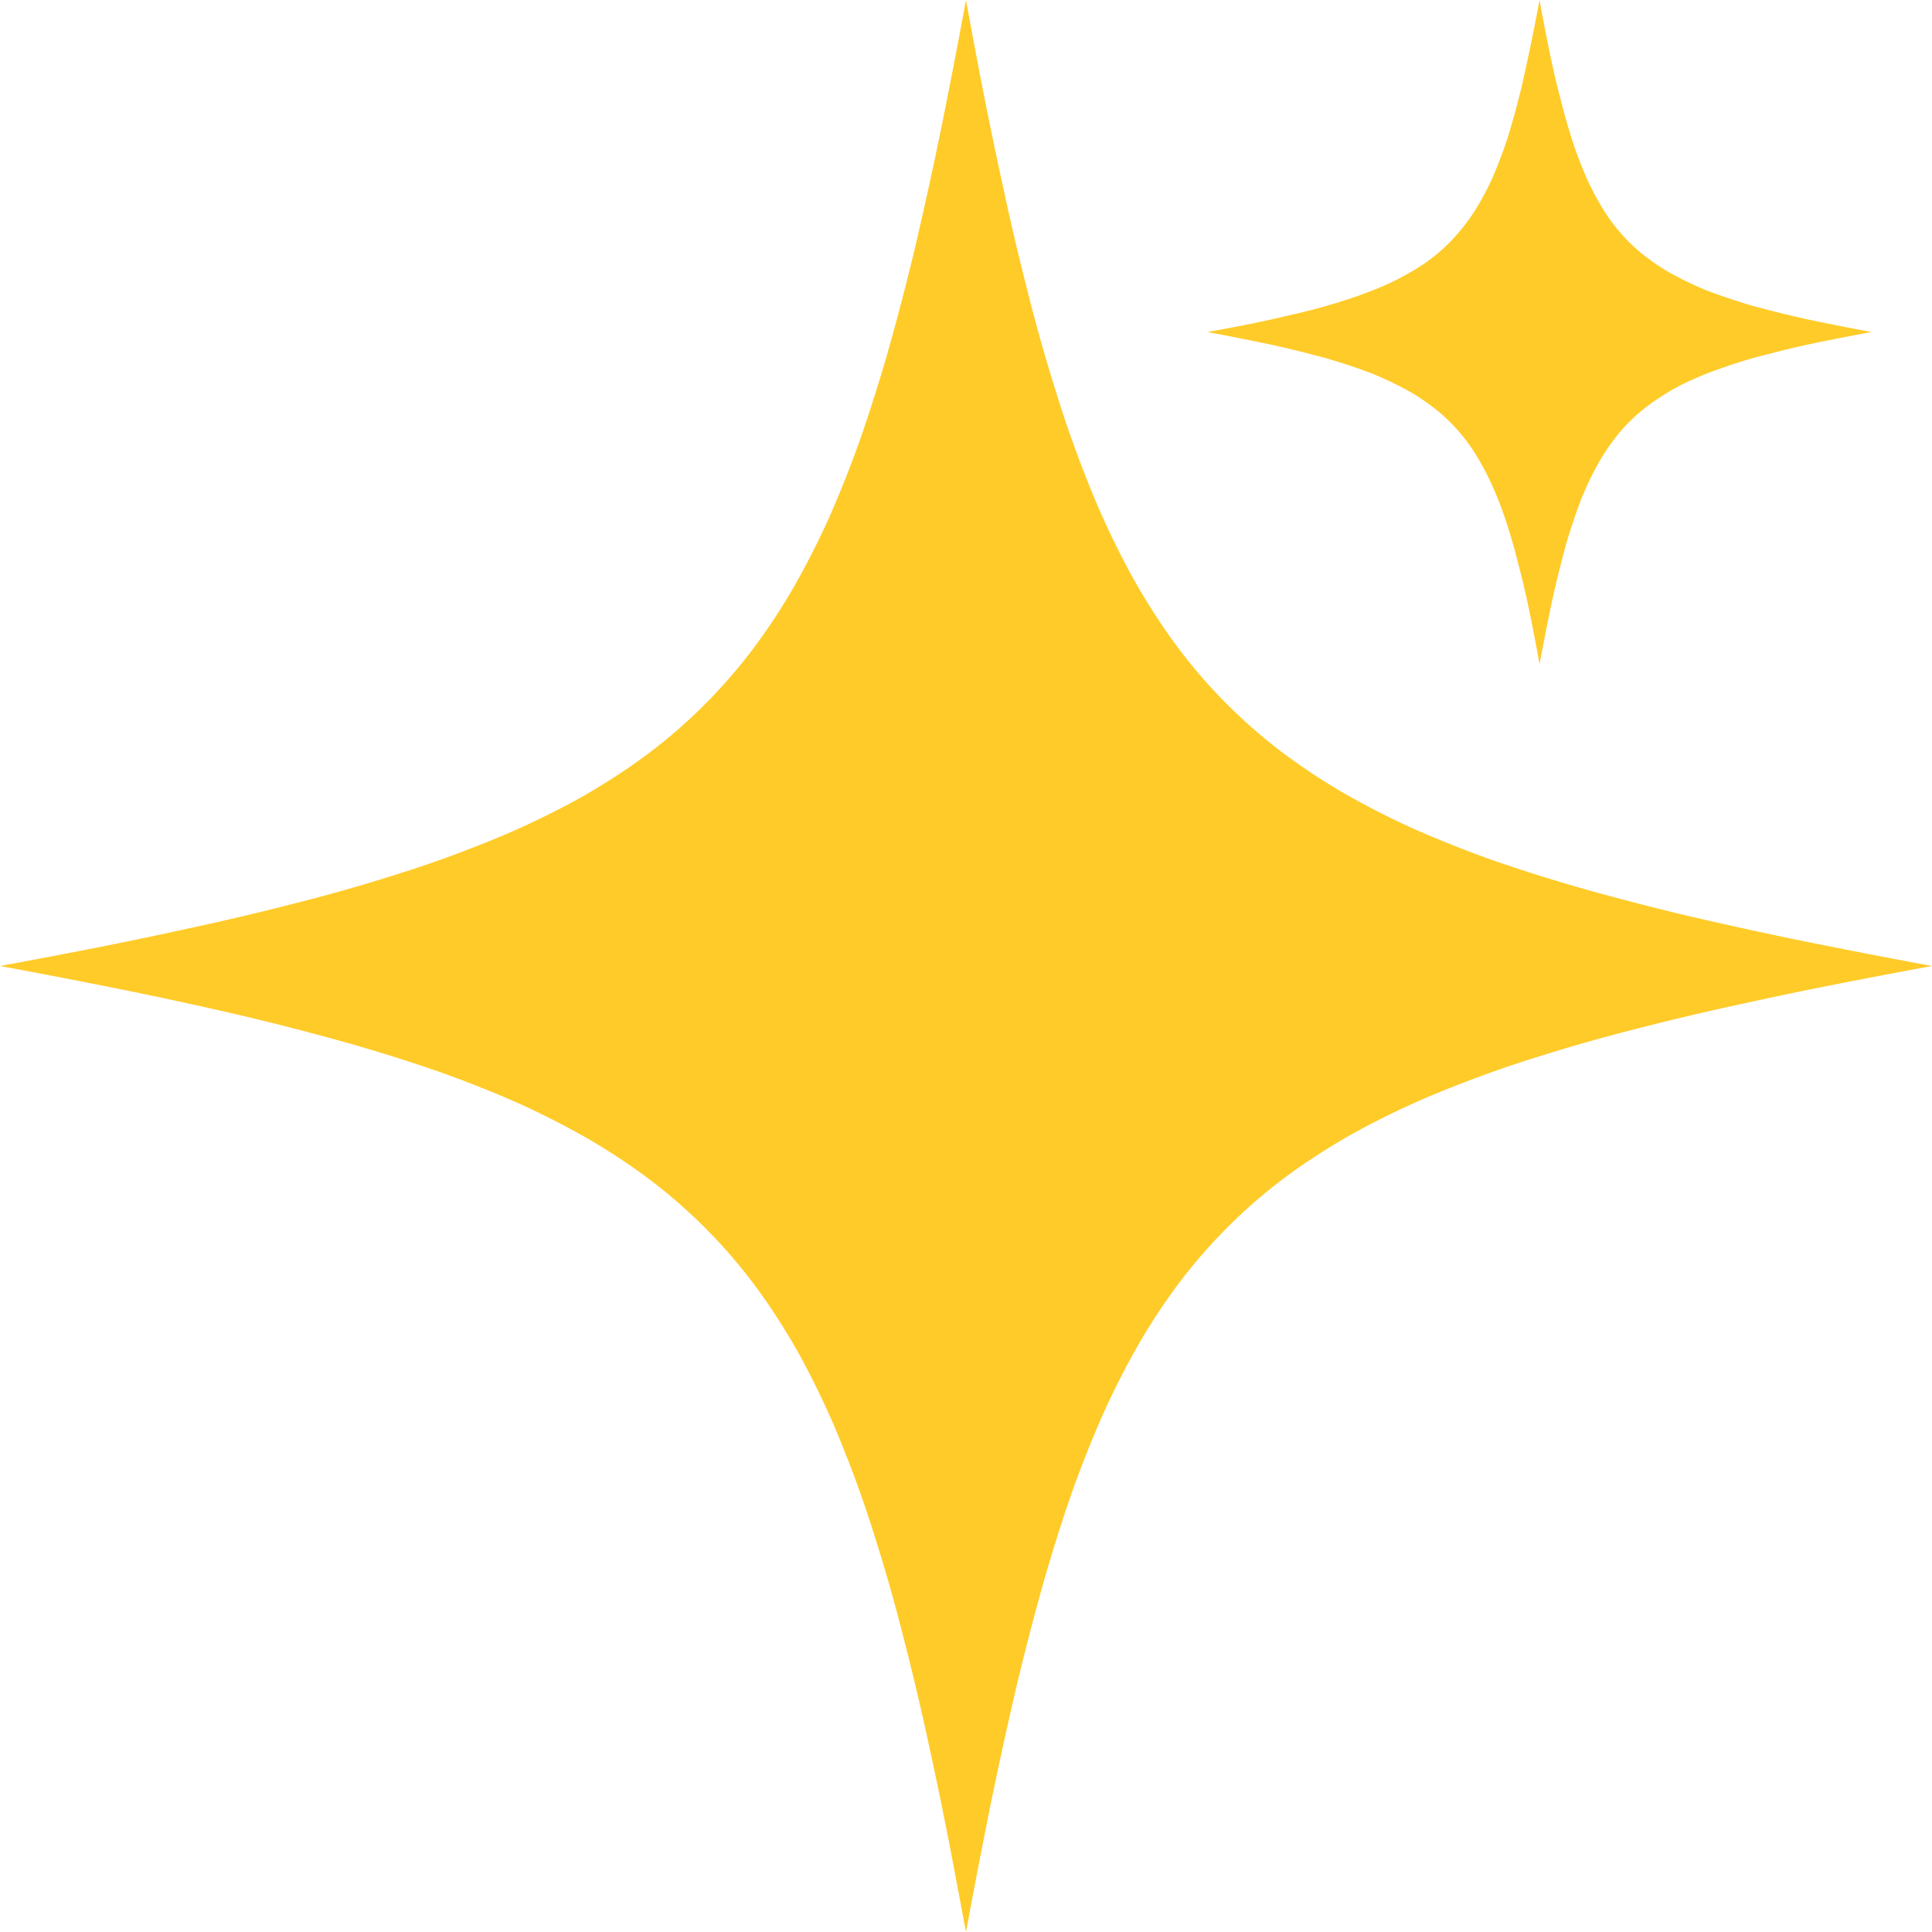 <svg xmlns="http://www.w3.org/2000/svg" width="16" height="16" fill="none"><path fill="#FFCB28" d="M8 0a64.337 64.337 0 0 1-.206 1.066 37.242 37.242 0 0 1-.209.955 22.065 22.065 0 0 1-.22.85 14.15 14.15 0 0 1-.237.755 9.502 9.502 0 0 1-.264.666 6.802 6.802 0 0 1-.299.585 5.225 5.225 0 0 1-.34.512 4.476 4.476 0 0 1-.605.648 4.43 4.43 0 0 1-.479.364 5.18 5.18 0 0 1-.547.318 6.737 6.737 0 0 1-.625.28 9.502 9.502 0 0 1-.709.25 14.026 14.026 0 0 1-.801.228 22.135 22.135 0 0 1-.902.213 36.119 36.119 0 0 1-1.01.207A66.3 66.3 0 0 1 0 8a64.679 64.679 0 0 1 1.066.206 36.738 36.738 0 0 1 .955.209 22.049 22.049 0 0 1 .85.22 14.2 14.2 0 0 1 .755.237 9.502 9.502 0 0 1 .666.264 6.802 6.802 0 0 1 .585.299 5.18 5.18 0 0 1 .512.34 4.45 4.45 0 0 1 .648.605 4.455 4.455 0 0 1 .364.479 5.216 5.216 0 0 1 .318.547 6.72 6.72 0 0 1 .28.625 9.512 9.512 0 0 1 .25.709 13.893 13.893 0 0 1 .228.801 22.116 22.116 0 0 1 .214.902 36.333 36.333 0 0 1 .206 1.01L8 16a65.22 65.22 0 0 1 .206-1.066 36.8 36.8 0 0 1 .209-.955 22.292 22.292 0 0 1 .22-.85 14.168 14.168 0 0 1 .237-.755 9.512 9.512 0 0 1 .264-.666 6.73 6.73 0 0 1 .299-.585 5.15 5.15 0 0 1 .34-.512 4.508 4.508 0 0 1 .605-.648 4.41 4.41 0 0 1 .479-.364 5.223 5.223 0 0 1 .547-.318 6.735 6.735 0 0 1 .625-.28 9.506 9.506 0 0 1 .709-.25 14.132 14.132 0 0 1 .801-.228 22.116 22.116 0 0 1 .902-.213 36.01 36.01 0 0 1 1.01-.207A55.8 55.8 0 0 1 16 8a64.422 64.422 0 0 1-1.066-.206 36.783 36.783 0 0 1-.955-.209 22.29 22.29 0 0 1-.85-.22 14.168 14.168 0 0 1-.755-.237 9.506 9.506 0 0 1-.666-.264 6.832 6.832 0 0 1-.585-.299 5.194 5.194 0 0 1-.512-.34 4.457 4.457 0 0 1-.648-.605 4.43 4.43 0 0 1-.364-.479 5.186 5.186 0 0 1-.318-.547A6.737 6.737 0 0 1 9 3.969a9.502 9.502 0 0 1-.25-.709 14.053 14.053 0 0 1-.228-.801 22.066 22.066 0 0 1-.213-.902 36.127 36.127 0 0 1-.207-1.01A65.4 65.4 0 0 1 8 0Z"/><path fill="#FFCB28" d="M12.75 0a19.517 19.517 0 0 1-.143.695 7.34 7.34 0 0 1-.115.426 3.937 3.937 0 0 1-.133.354 2.36 2.36 0 0 1-.159.292 1.67 1.67 0 0 1-.194.24 1.48 1.48 0 0 1-.33.25 2.049 2.049 0 0 1-.312.149 3.243 3.243 0 0 1-.243.086 4.85 4.85 0 0 1-.426.115 9.823 9.823 0 0 1-.507.108L10 2.75a21.84 21.84 0 0 1 .535.106 9.823 9.823 0 0 1 .452.112 4.885 4.885 0 0 1 .377.126 2.768 2.768 0 0 1 .312.15 1.792 1.792 0 0 1 .256.18 1.484 1.484 0 0 1 .325.4 1.963 1.963 0 0 1 .102.2 2.907 2.907 0 0 1 .133.355 4.478 4.478 0 0 1 .078.276 7.349 7.349 0 0 1 .11.478 17.46 17.46 0 0 1 .07.367 23.087 23.087 0 0 1 .106-.535 10.289 10.289 0 0 1 .112-.452 4.82 4.82 0 0 1 .126-.377 2.616 2.616 0 0 1 .15-.312 1.824 1.824 0 0 1 .18-.256 1.475 1.475 0 0 1 .309-.268 1.803 1.803 0 0 1 .292-.16 2.689 2.689 0 0 1 .229-.09 3.938 3.938 0 0 1 .4-.12 7.433 7.433 0 0 1 .48-.11 16.17 16.17 0 0 1 .366-.07 21.84 21.84 0 0 1-.535-.106 9.474 9.474 0 0 1-.452-.112 4.877 4.877 0 0 1-.377-.126 2.702 2.702 0 0 1-.312-.15 1.796 1.796 0 0 1-.256-.18 1.48 1.48 0 0 1-.325-.4 2.054 2.054 0 0 1-.149-.312 3.094 3.094 0 0 1-.086-.243 4.816 4.816 0 0 1-.078-.276 7.34 7.34 0 0 1-.11-.478A15.023 15.023 0 0 1 12.75 0Z"/></svg>